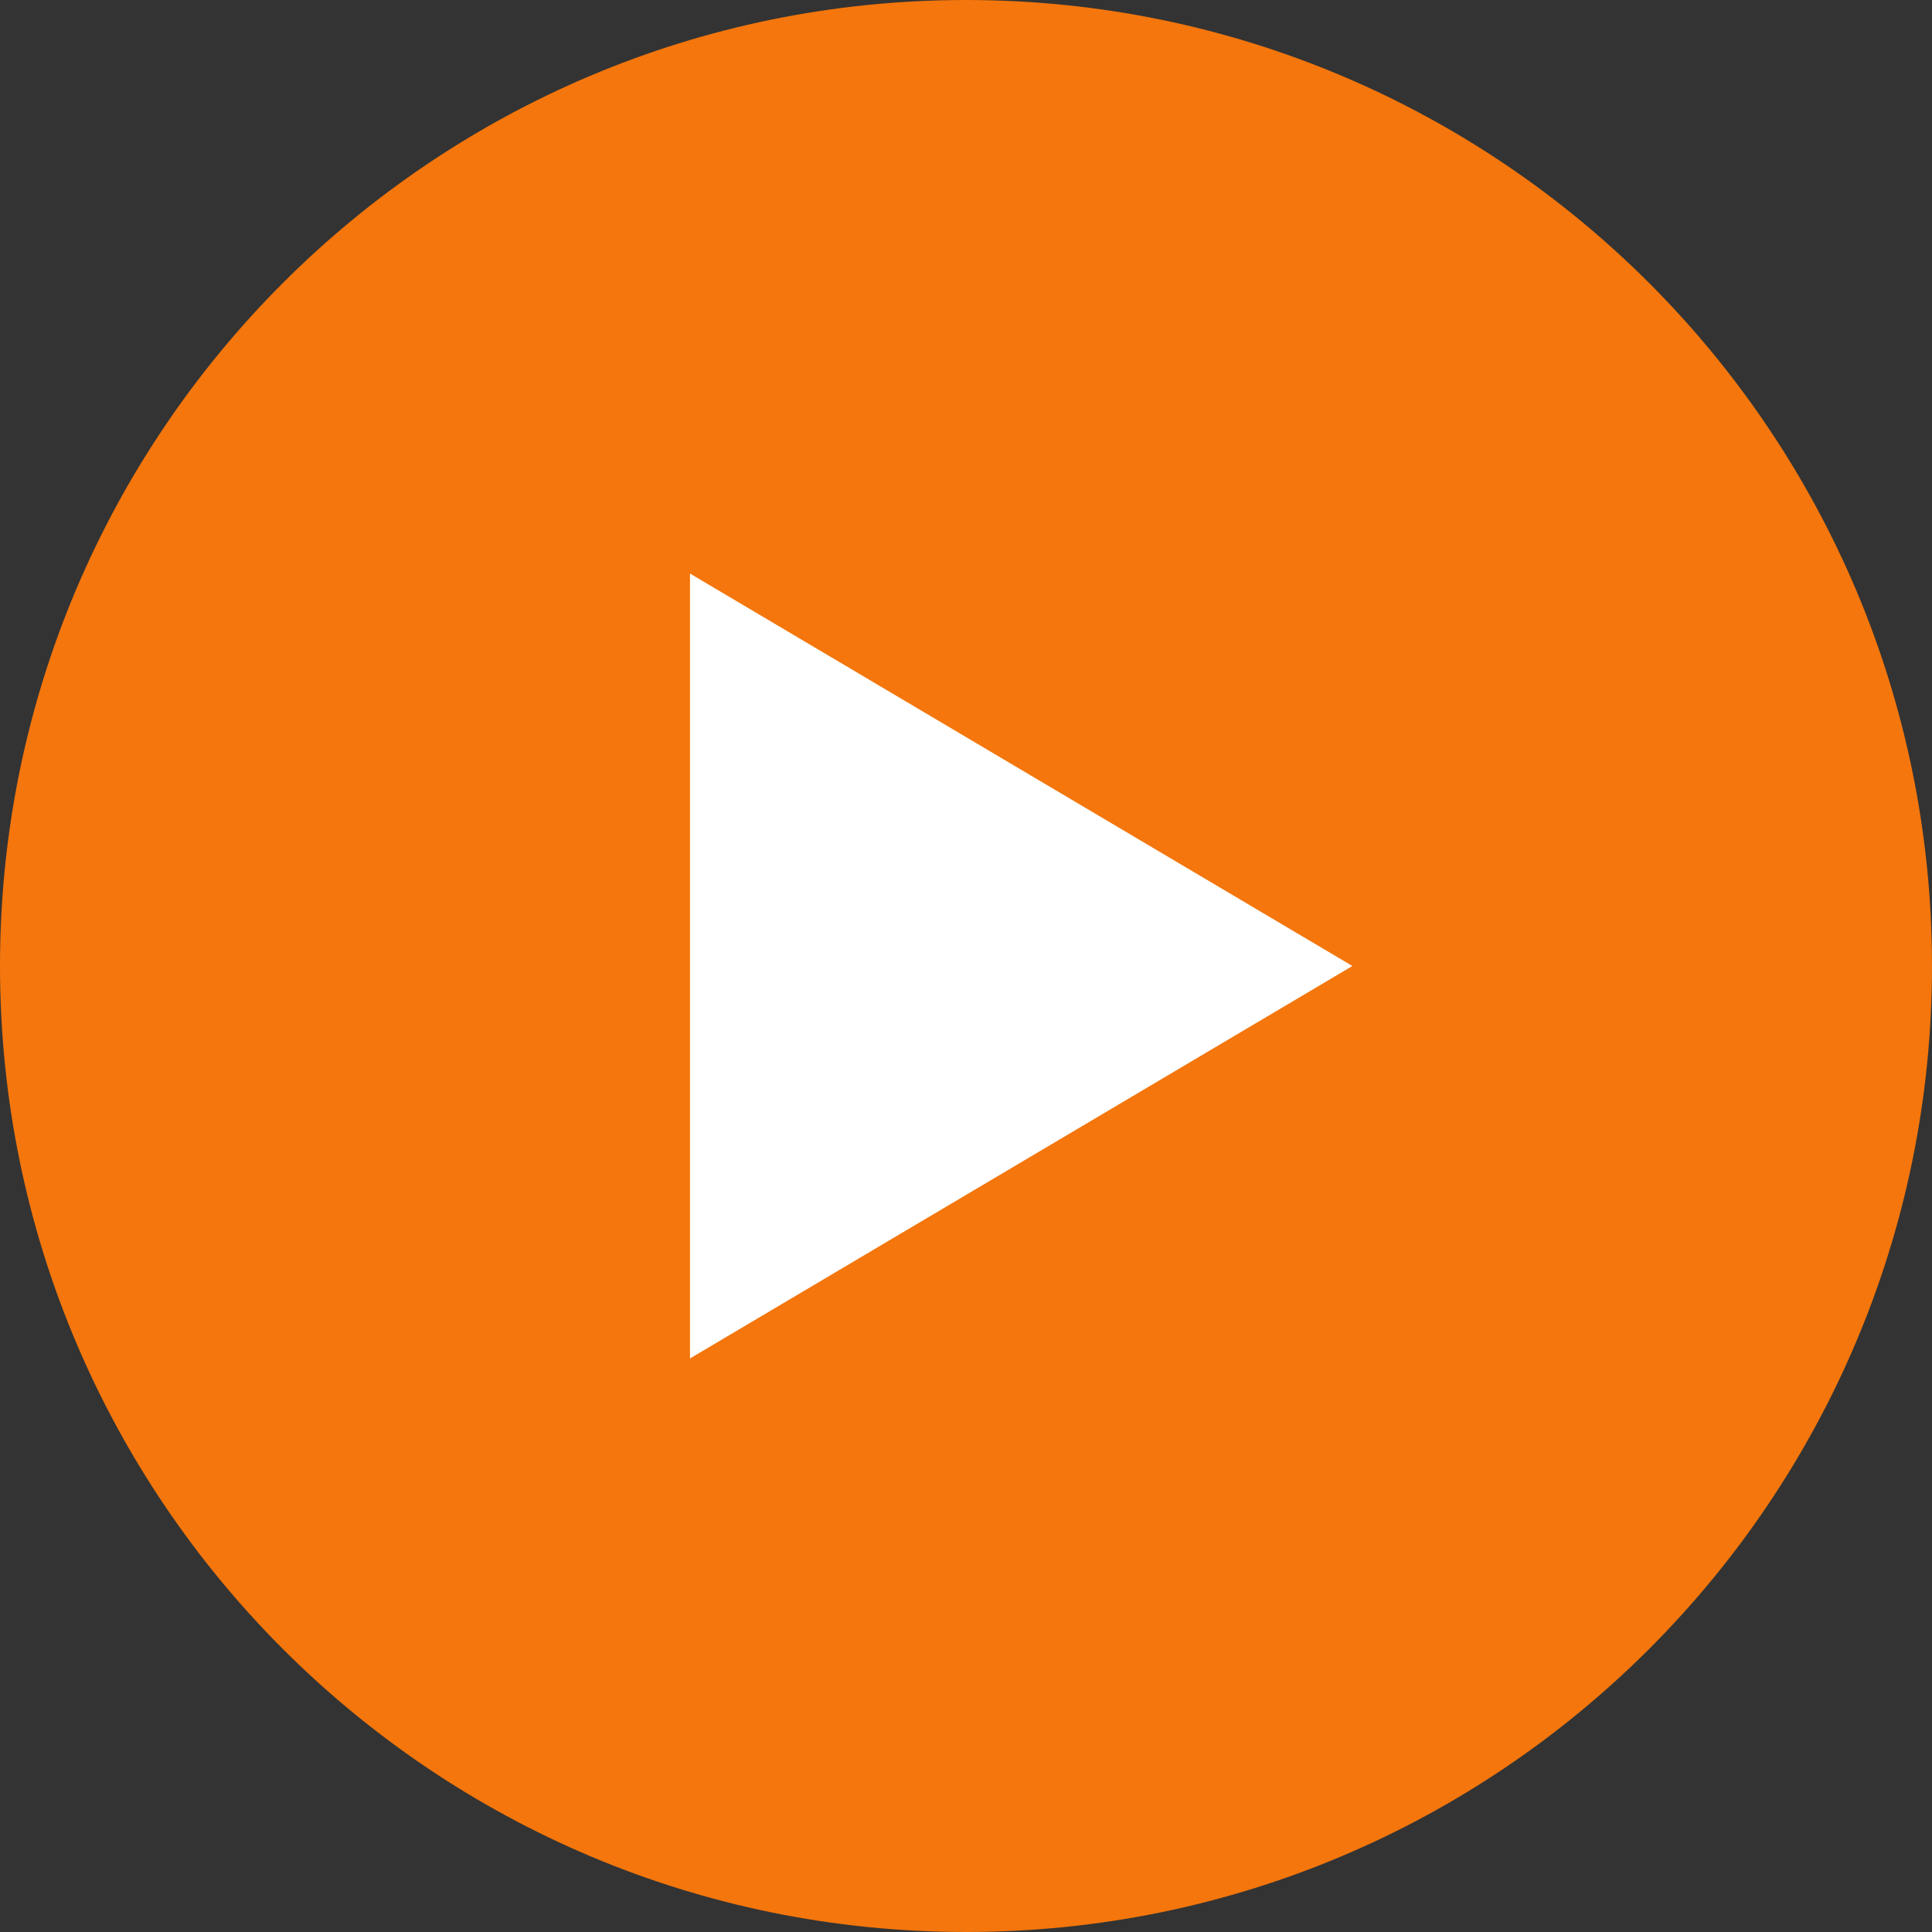 <svg width="70" height="70" viewBox="0 0 70 70" fill="none" xmlns="http://www.w3.org/2000/svg">
<rect x="0" y="0" width="70" height="70" fill="#333333" stroke="none"/>
<g clip-path="url(#clip0_292_329)">
<path fill-rule="evenodd" clip-rule="evenodd" d="M35 70C54.33 70 70 54.33 70 35C70 15.67 54.33 0 35 0C15.67 0 0 15.67 0 35C0 54.33 15.67 70 35 70Z" fill="#F4760C"/>
<path fill-rule="evenodd" clip-rule="evenodd" d="M49 35L25 20.781V49.219L49 35Z" fill="white"/>
</g>
<defs>
<clipPath id="clip0_292_329">
<rect width="70" height="70" fill="white"/>
</clipPath>
</defs>
</svg>
